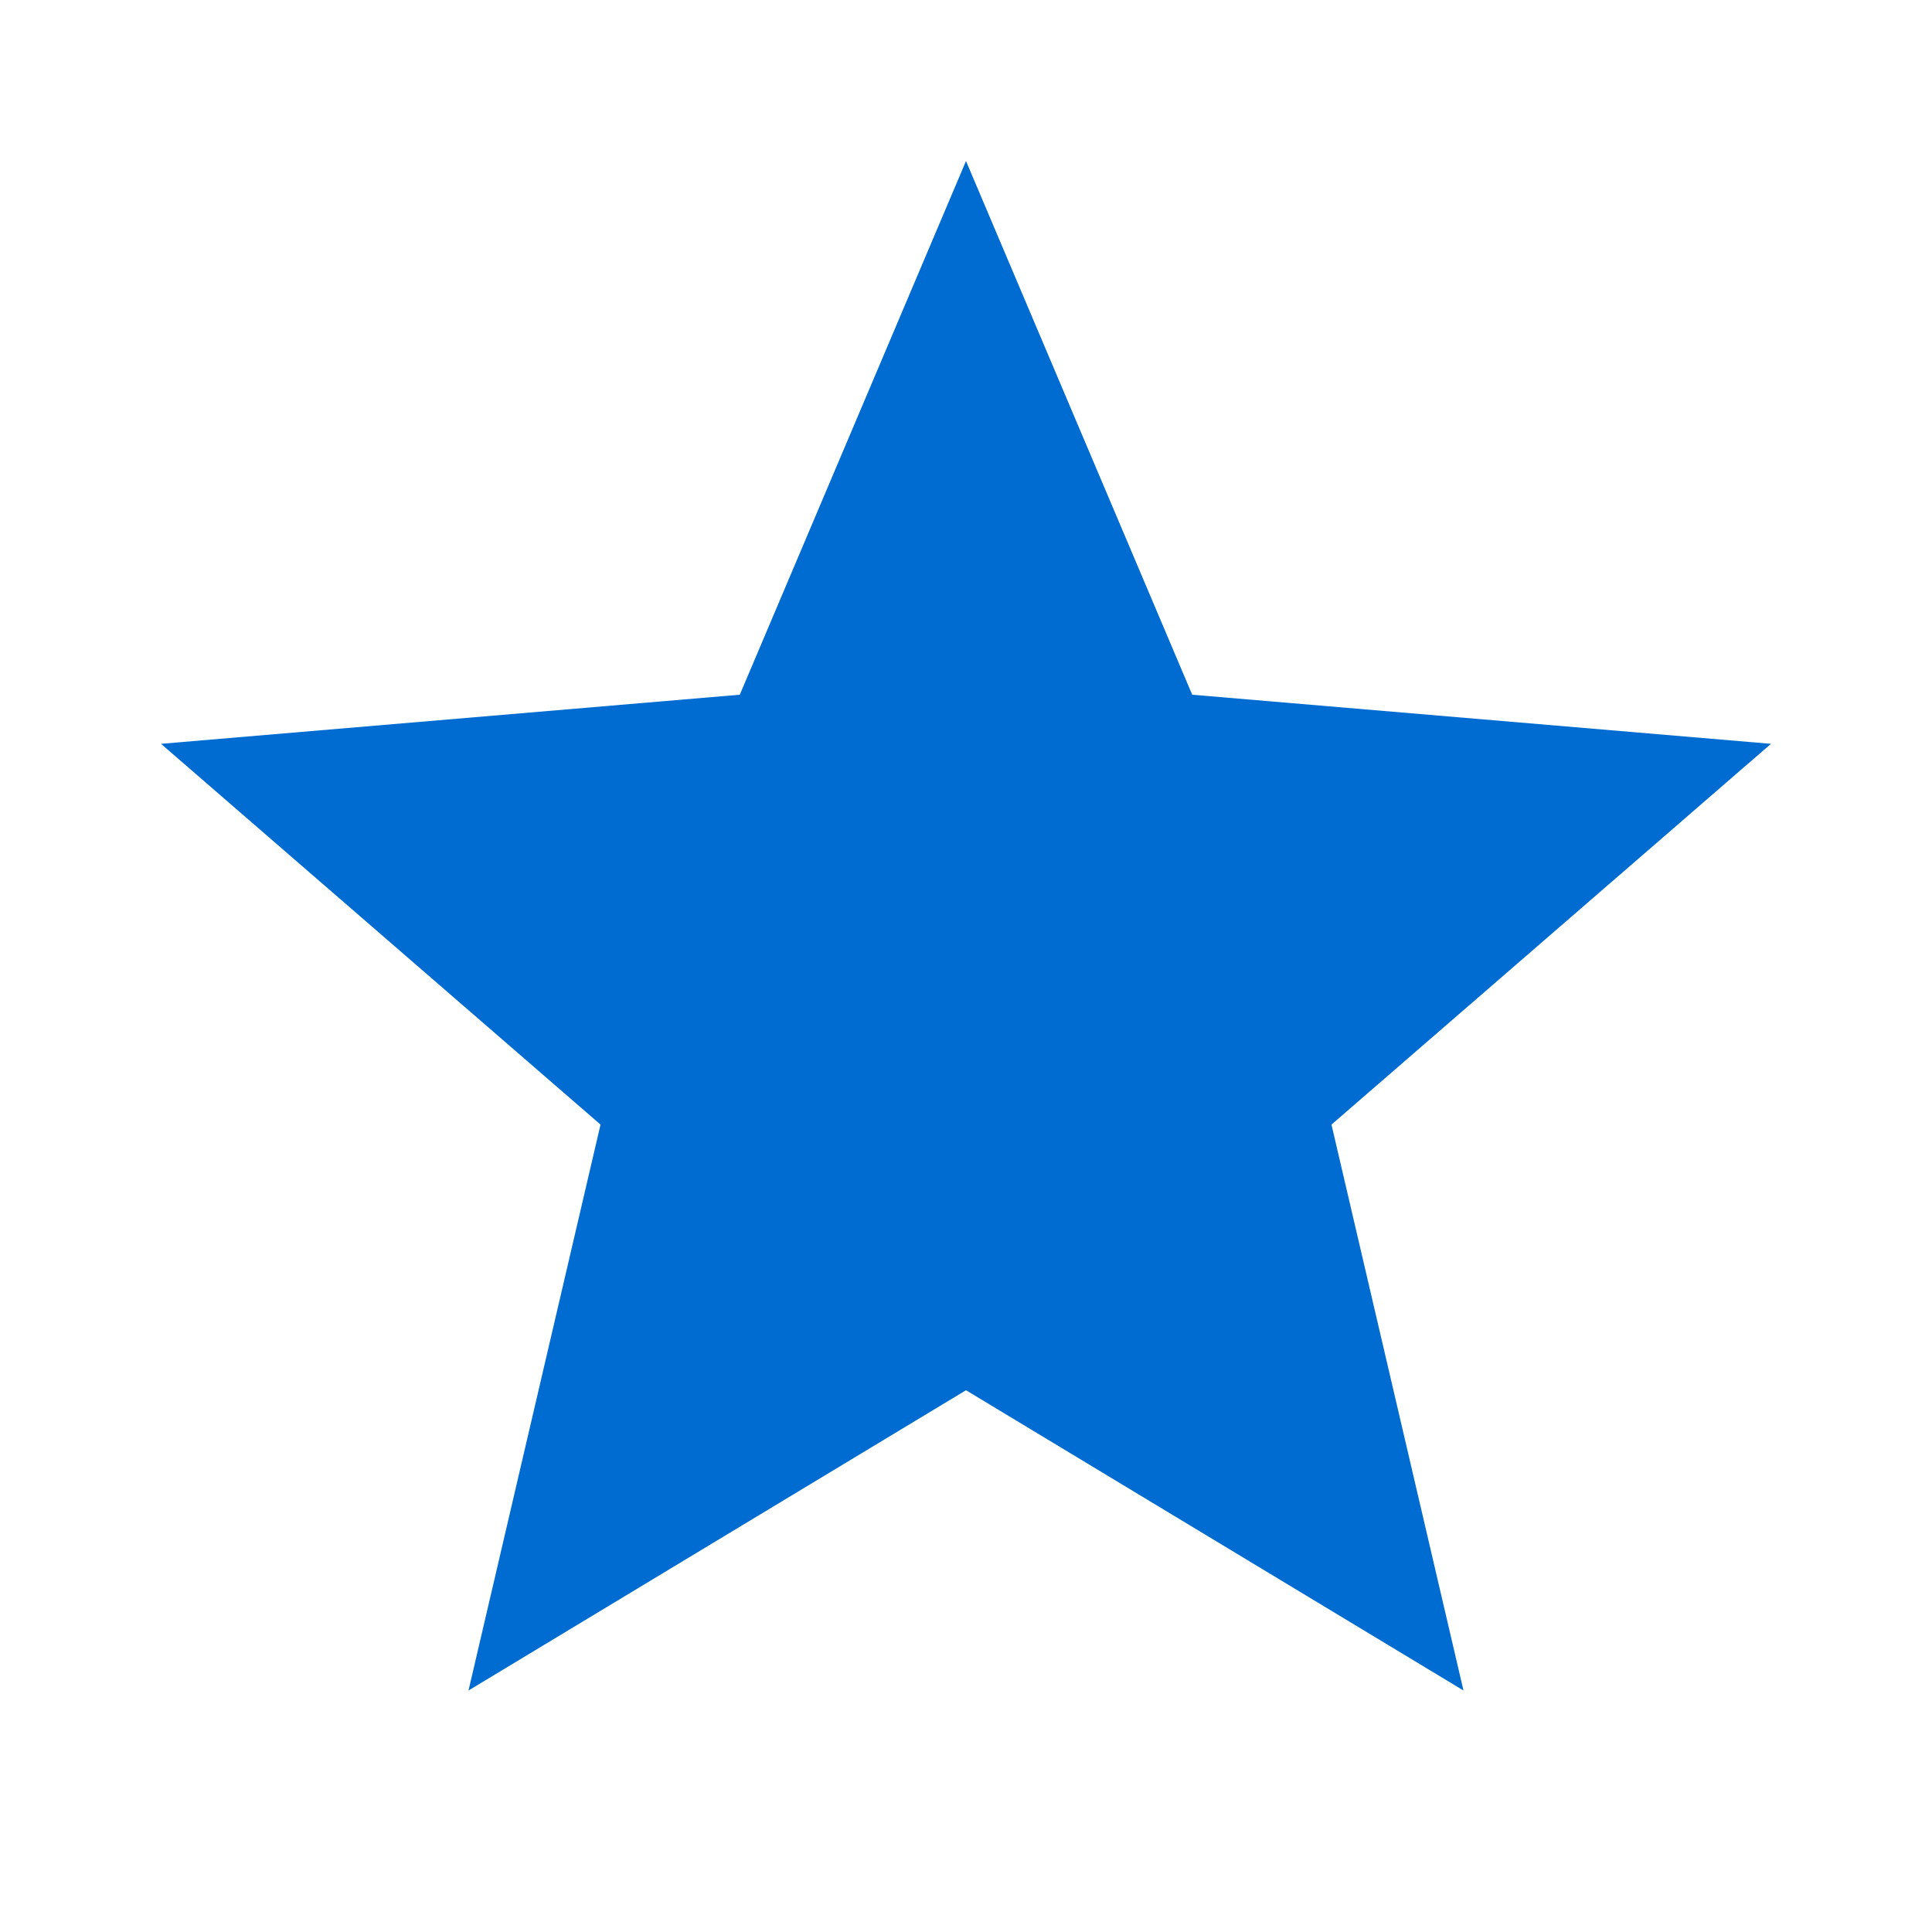 <svg xmlns="http://www.w3.org/2000/svg" width="24" height="24" viewBox="0 0 24 24">
    <g fill="none" fill-rule="evenodd">
        <g>
            <g>
                <path d="M0 0L24 0 24 24 0 24z" transform="translate(-150 -1939) translate(150 1939)"/>
                <path fill="#006CD2" fill-rule="nonzero" d="M12 17.27L18.18 21 16.54 13.97 22 9.24 14.81 8.63 12 2 9.19 8.63 2 9.24 7.46 13.97 5.82 21z" transform="translate(-150 -1939) translate(150 1939)"/>
                <path d="M0 0L24 0 24 24 0 24z" transform="translate(-150 -1939) translate(150 1939)"/>
            </g>
        </g>
    </g>
</svg>
